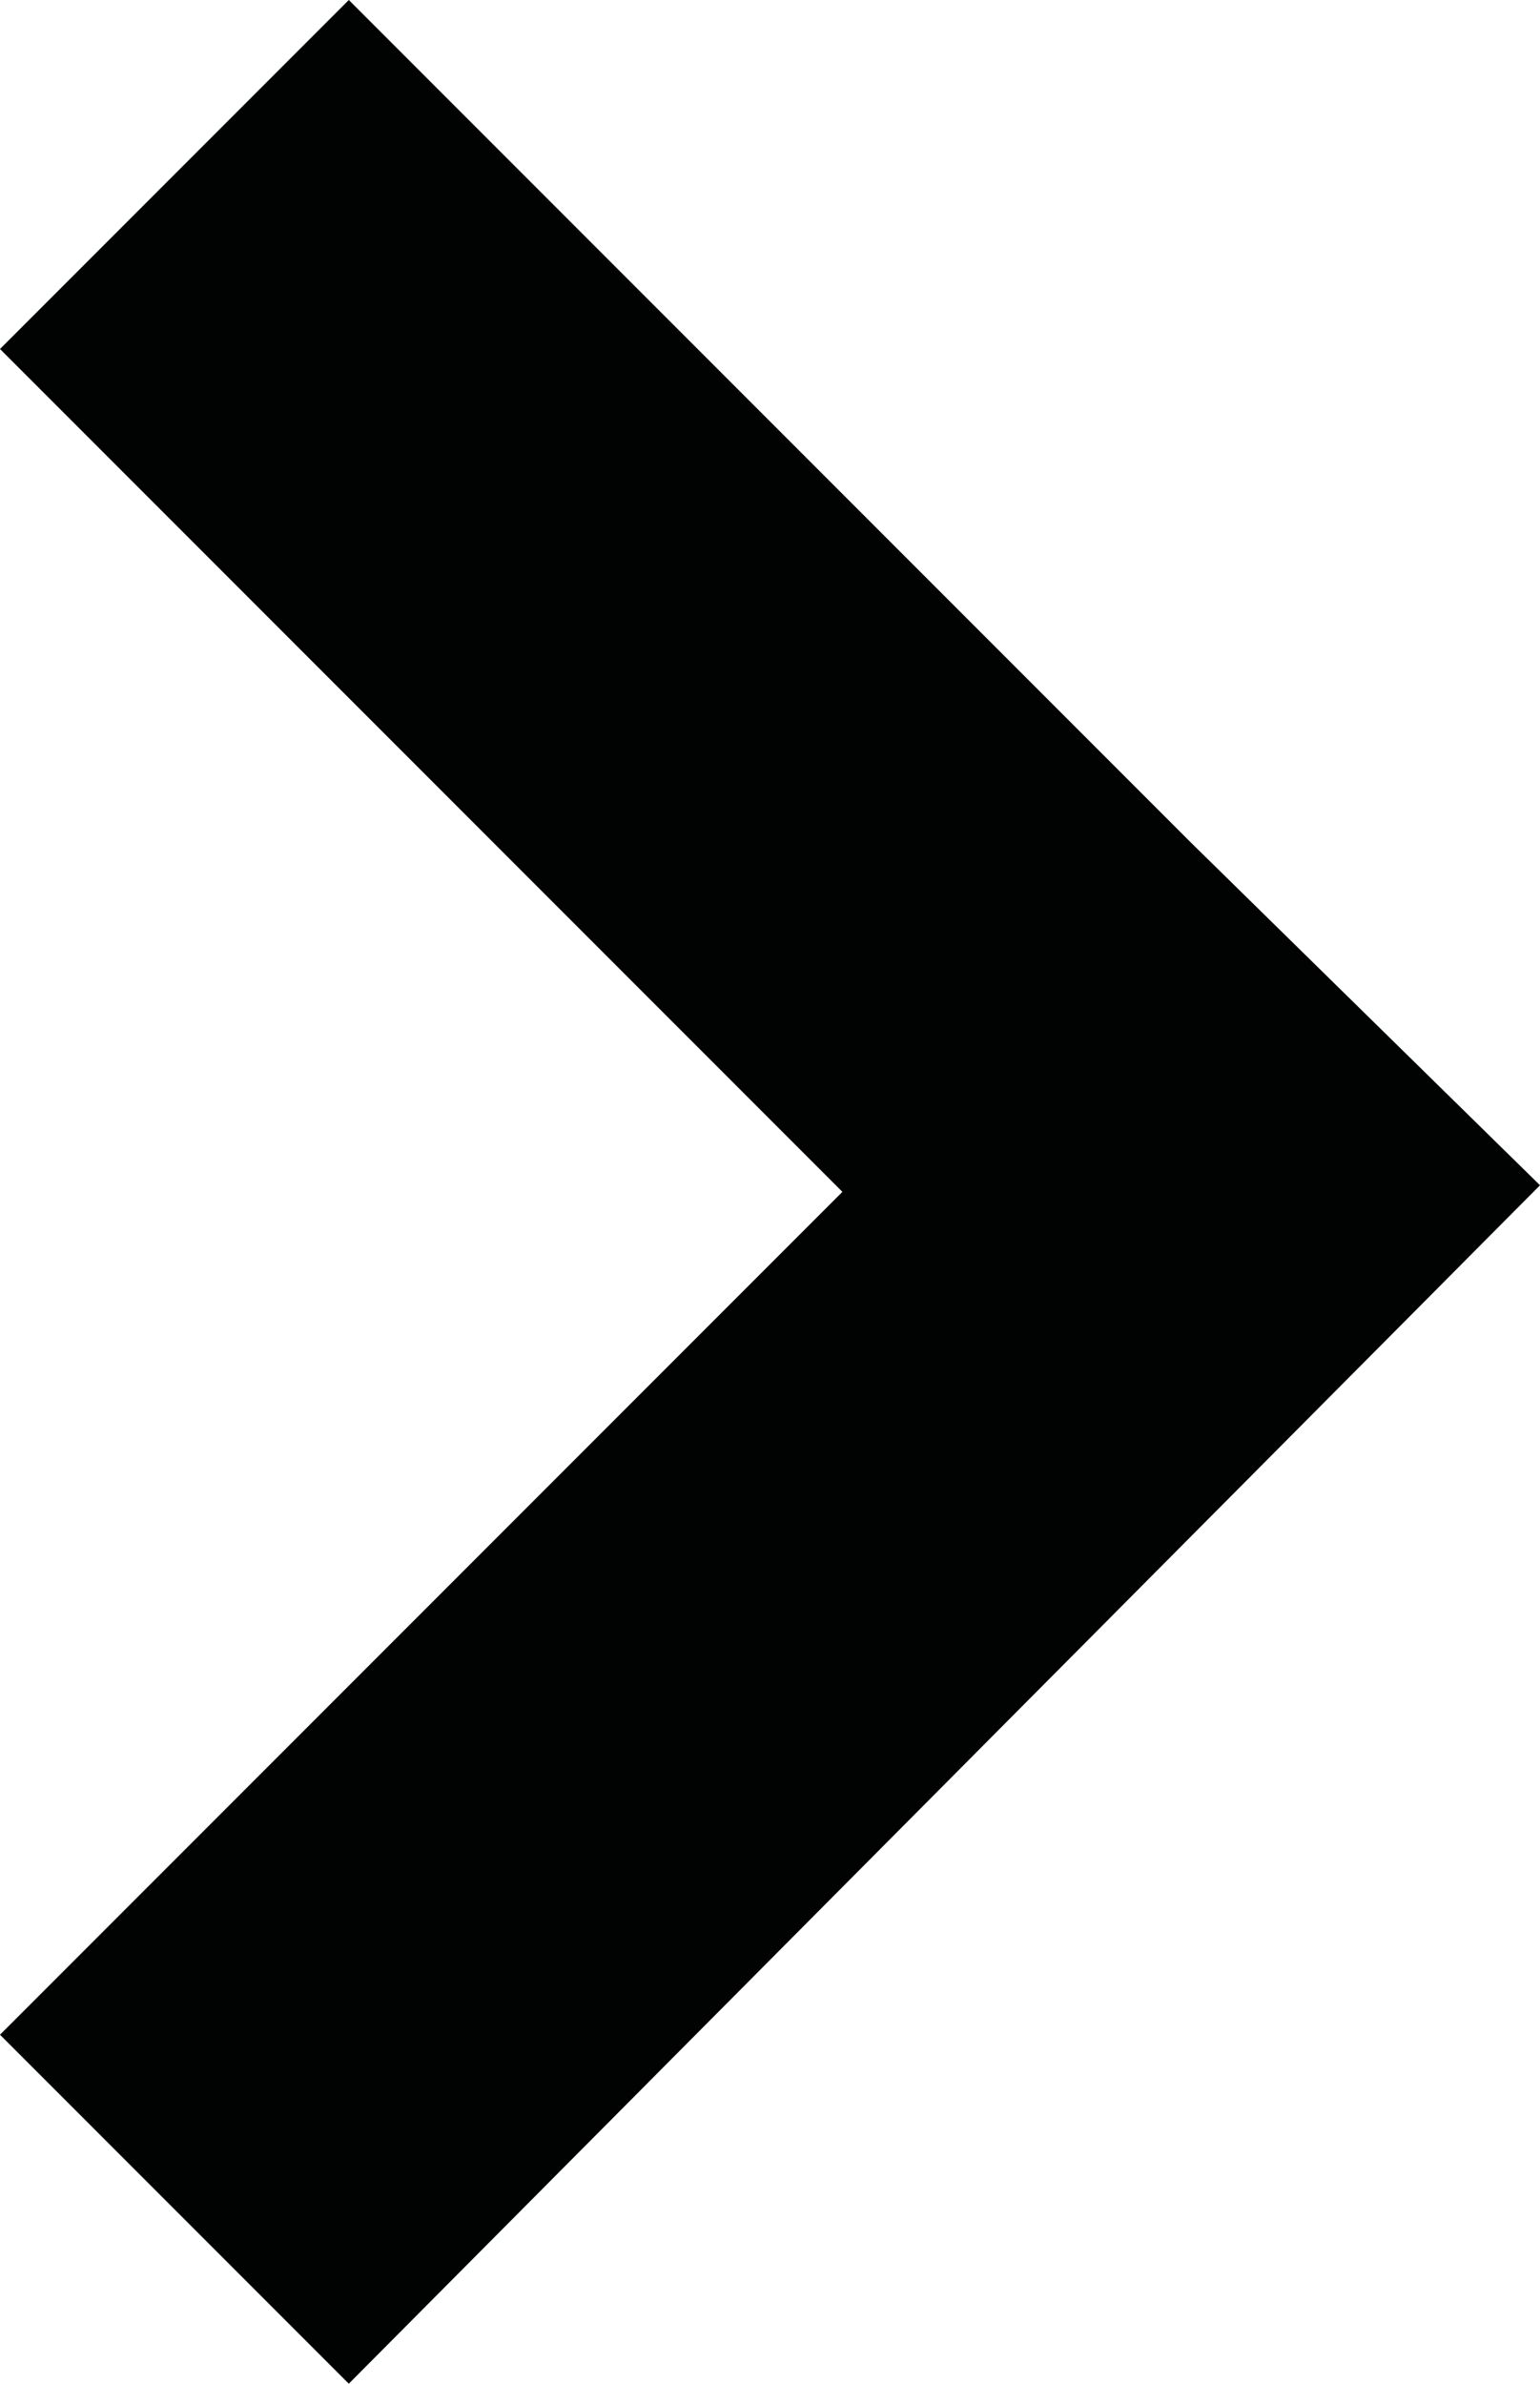 <?xml version="1.0" encoding="utf-8"?>
<!-- Generator: Adobe Illustrator 27.1.1, SVG Export Plug-In . SVG Version: 6.00 Build 0)  -->
<svg version="1.1" id="Calque_1" xmlns="http://www.w3.org/2000/svg" xmlns:xlink="http://www.w3.org/1999/xlink" x="0px" y="0px"
	 viewBox="0 0 23.4 36.2" style="enable-background:new 0 0 23.4 36.2;" xml:space="preserve">
<style type="text/css">
	.st0{fill:#010202;}
</style>
<polygon class="st0" points="0,30.9 5.3,36.2 23.4,18 18.1,12.8 18.1,12.8 5.3,0 0,5.3 12.8,18.1 "/>
</svg>
